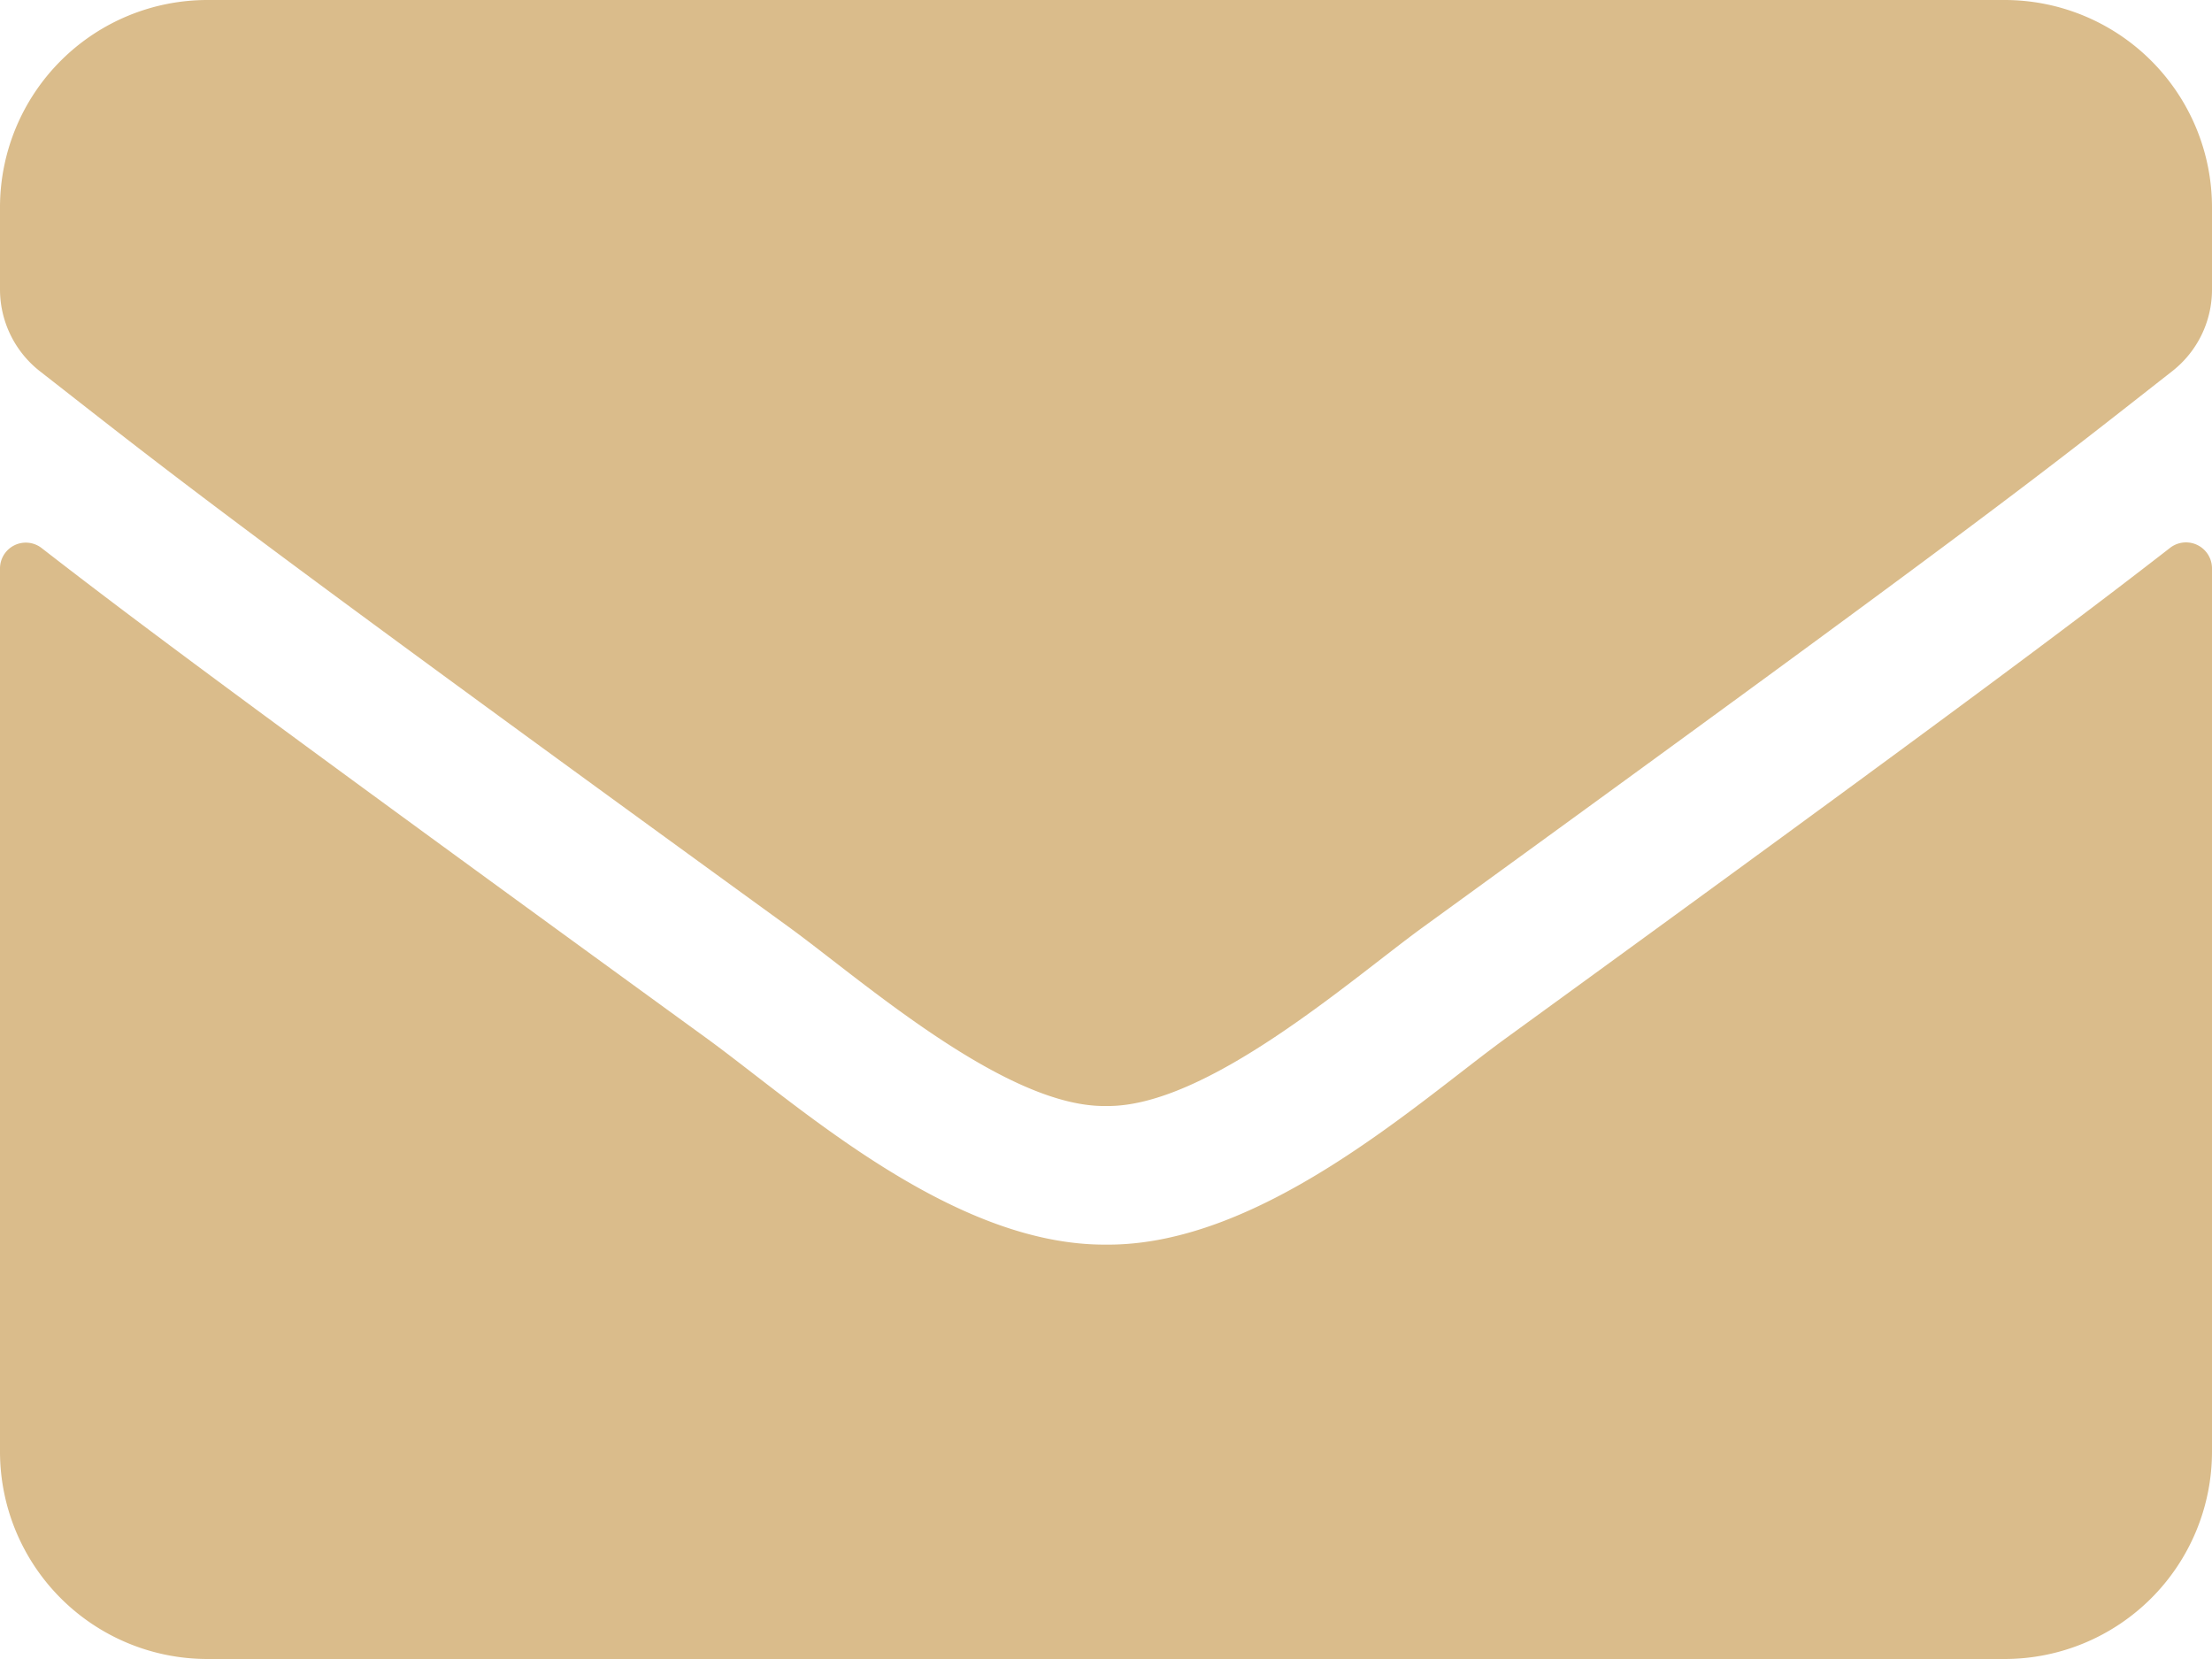 <svg xmlns="http://www.w3.org/2000/svg" width="36" height="27" viewBox="0 0 36 27">
    <path id="email-icon" d="M12.839,20.088C3.509,13.318,2.8,12.721.647,11.04A1.692,1.692,0,0,1,0,9.711V8.375A3.376,3.376,0,0,1,3.375,5h29.25A3.376,3.376,0,0,1,36,8.375V9.711a1.686,1.686,0,0,1-.646,1.329c-2.153,1.687-2.863,2.278-12.193,9.048-1.182.86-3.53,2.94-5.161,2.912C16.369,23.028,14.021,20.948,12.839,20.088ZM36,14.246V28.625A3.376,3.376,0,0,1,32.625,32H3.375A3.376,3.376,0,0,1,0,28.625V14.253a.42.42,0,0,1,.682-.33C2.257,15.146,4.345,16.7,11.517,21.91,13,22.993,15.5,25.272,18,25.256c2.51.022,5.063-2.305,6.49-3.346,7.172-5.21,9.253-6.771,10.828-7.994A.423.423,0,0,1,36,14.246Z" transform="translate(0 -5)" fill="#dabc8b" />
</svg>